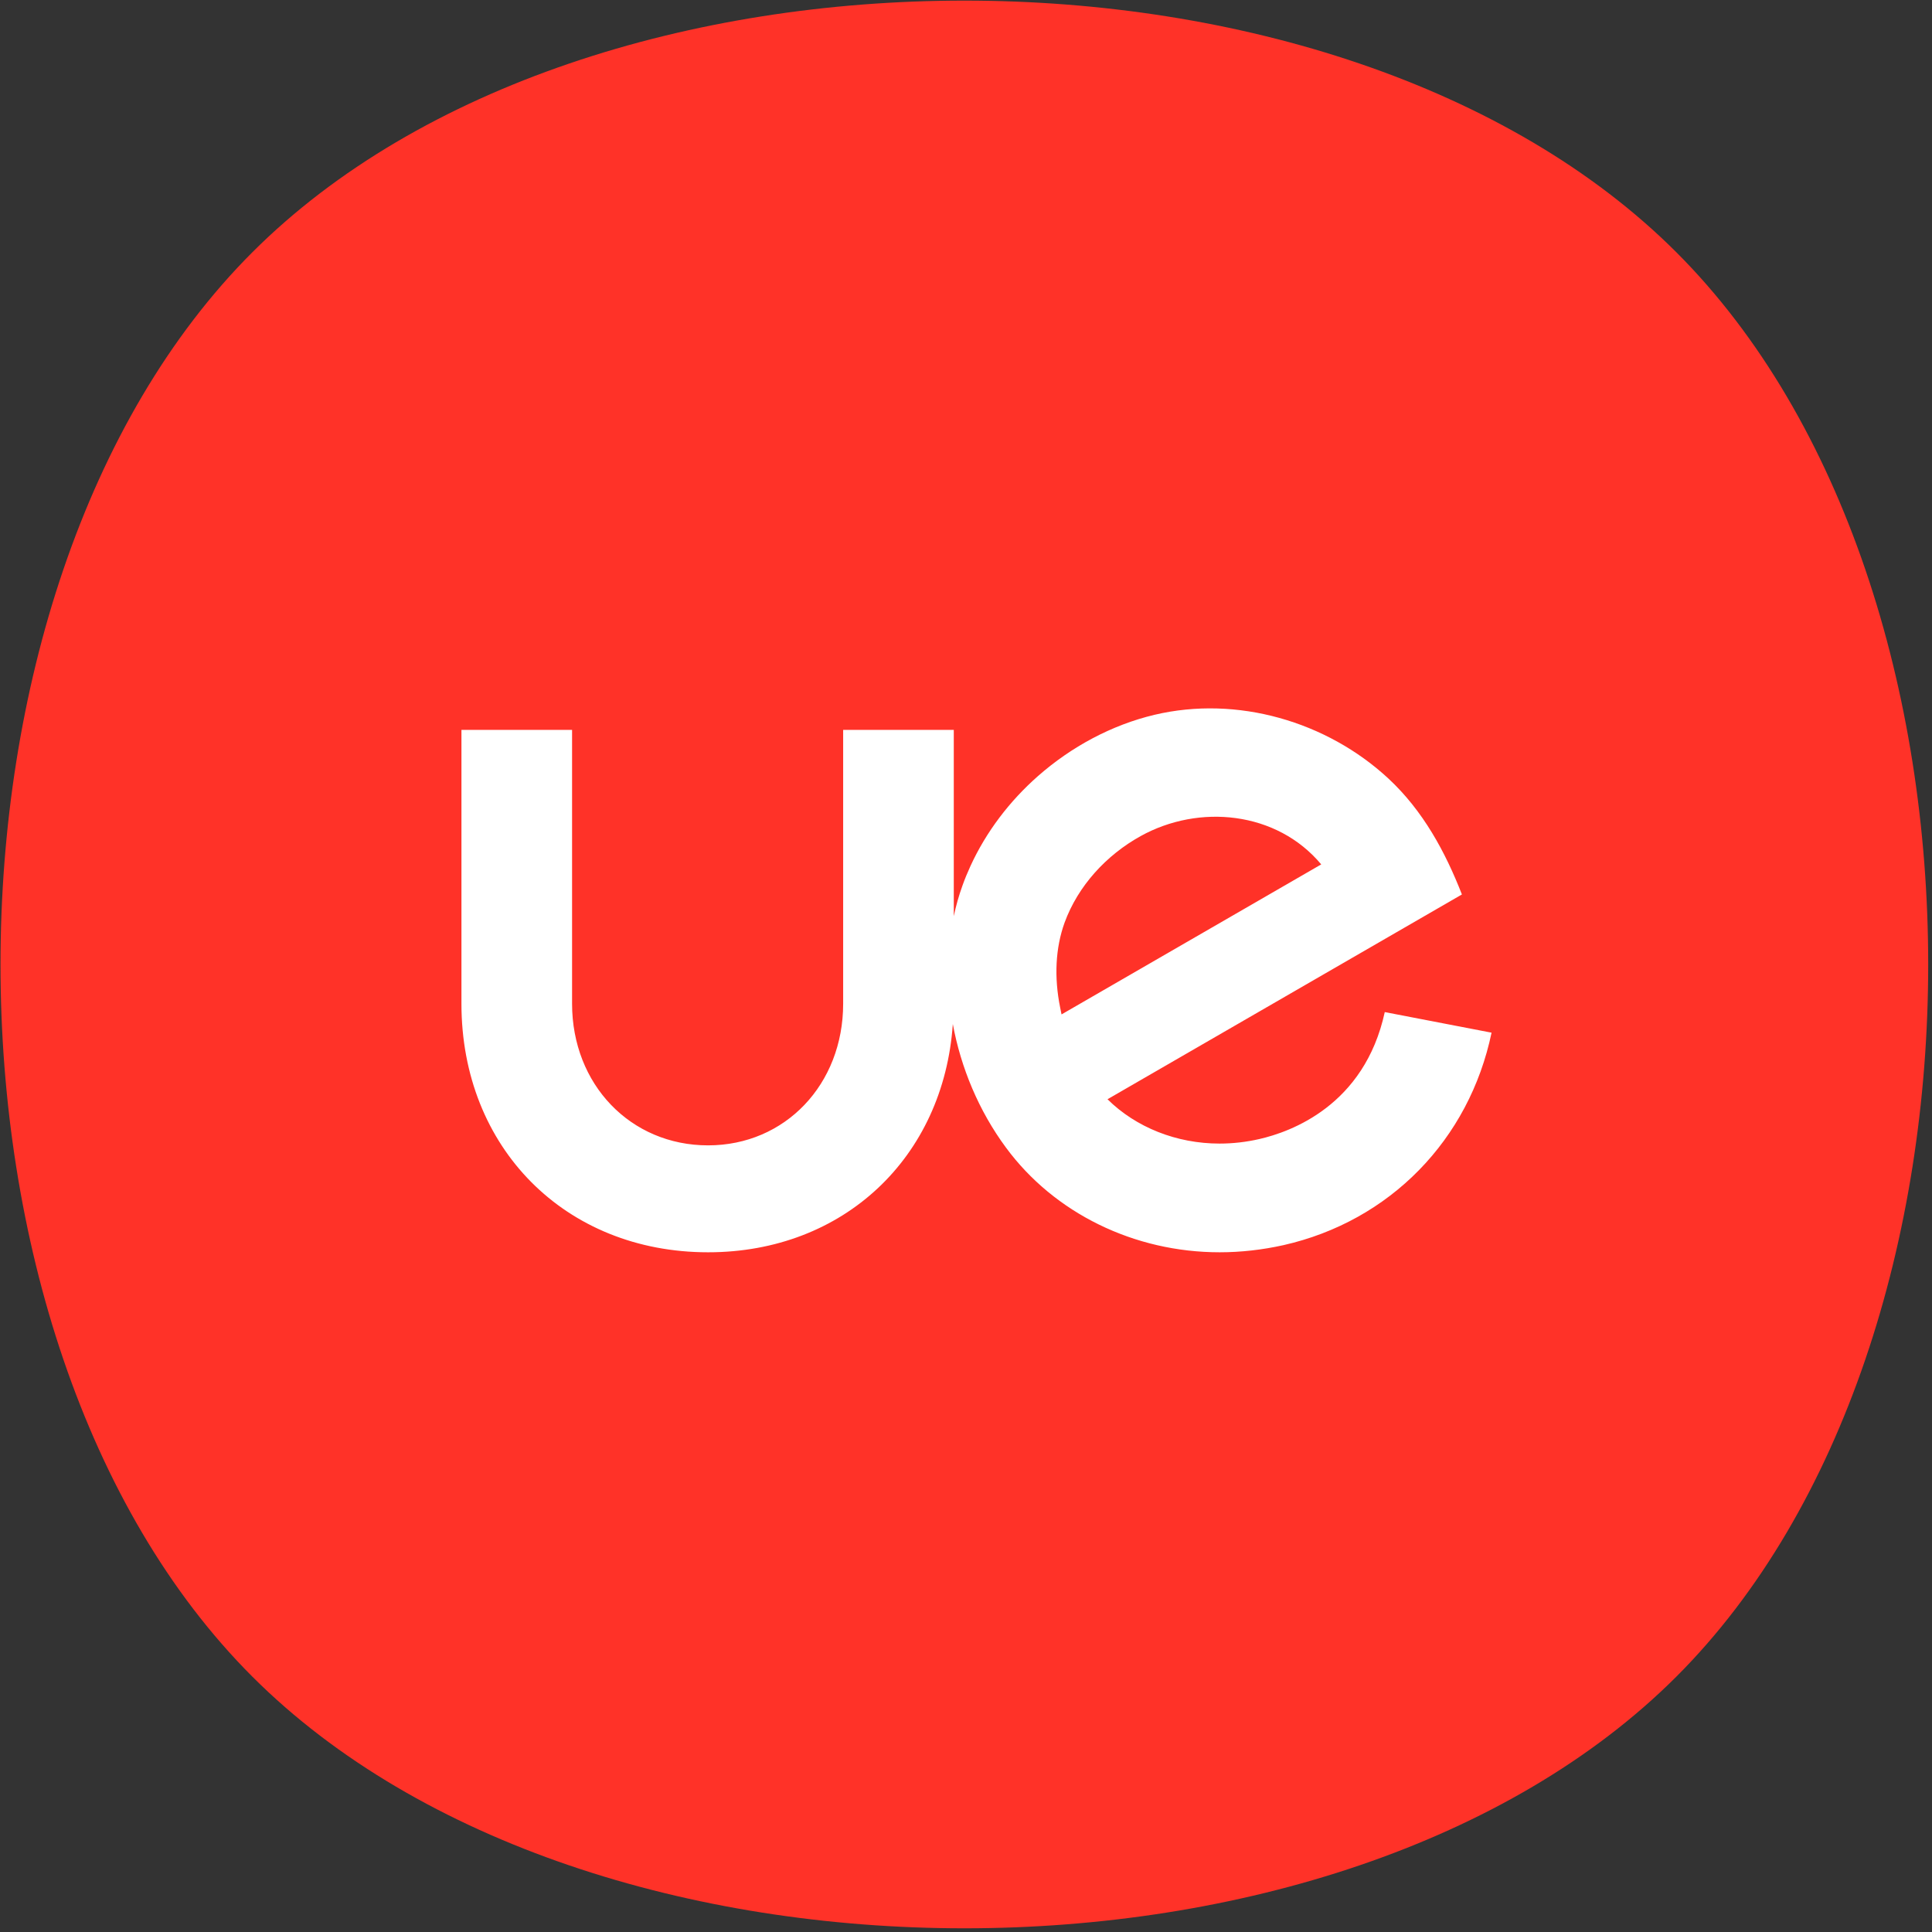 <?xml version="1.0" encoding="UTF-8" standalone="no"?>
<!-- Created with Inkscape (http://www.inkscape.org/) -->

<svg
   width="18.58mm"
   height="18.58mm"
   viewBox="0 0 18.58 18.58"
   version="1.1"
   id="svg1"
   inkscape:export-filename="abacus.png"
   inkscape:export-xdpi="32.81007"
   inkscape:export-ydpi="32.81007"
   inkscape:version="1.3.2 (091e20e, 2023-11-25, custom)"
   sodipodi:docname="abacus2.svg"
   xmlns:inkscape="http://www.inkscape.org/namespaces/inkscape"
   xmlns:sodipodi="http://sodipodi.sourceforge.net/DTD/sodipodi-0.dtd"
   xmlns="http://www.w3.org/2000/svg"
   xmlns:svg="http://www.w3.org/2000/svg">
  <rect x="0" y="0" width="18.58" height="18.58" fill="#333333" stroke="none"/>
  <sodipodi:namedview
     id="namedview1"
     pagecolor="#ffffff"
     bordercolor="#000000"
     borderopacity="0"
     inkscape:showpageshadow="2"
     inkscape:pageopacity="0.0"
     inkscape:pagecheckerboard="0"
     inkscape:deskcolor="#d1d1d1"
     inkscape:document-units="pt"
     inkscape:zoom="2.0686841"
     inkscape:cx="-31.90434"
     inkscape:cy="140.42743"
     inkscape:window-width="1920"
     inkscape:window-height="1017"
     inkscape:window-x="1912"
     inkscape:window-y="-8"
     inkscape:window-maximized="1"
     inkscape:current-layer="layer1" />
  <defs
     id="defs1" />
  <g
     inkscape:label="Capa 1"
     inkscape:groupmode="layer"
     id="layer1"
     transform="translate(-86.708,-73.357)">
    <g
       id="g3"
       transform="matrix(0.132,0,0,0.132,89.134,75.784)"
       style="display:inline">
      <g
         id="g2">
        <path
           id="rect1"
           style="display:inline;fill:#ff3228"
           class="st0"
           inkscape:label="rect1"
           d="m 0,0 c 24.456,-24.456 79.304,-24.456 103.76,0 24.456,24.456 24.456,79.304 0,103.76 C 79.304,128.216 24.456,128.216 0,103.76 -24.456,79.304 -24.456,24.456 0,0 Z"
           sodipodi:nodetypes="aaaaa" />
      </g>
      <path
         class="st1"
         d="m 82.51,55.35 c -1.48,6.81 -6.86,8.73 -9.14,9.25 -0.96,0.22 -1.93,0.33 -2.9,0.33 -3.13,0 -6.09,-1.18 -8.16,-3.23 L 88.13,46.78 c -1.21,-3.1 -2.83,-6.1 -5.36,-8.45 -4.49,-4.16 -11.02,-6.06 -17.03,-4.64 -3.13,0.74 -6.08,2.34 -8.49,4.46 -2.07,1.82 -3.78,4.06 -4.93,6.57 -0.21,0.46 -0.41,0.94 -0.58,1.42 -0.26,0.72 -0.47,1.46 -0.63,2.22 V 34.79 h -8.06 v 19.95 c 0,5.88 -4.23,10.32 -9.84,10.32 -5.65,0 -9.91,-4.44 -9.91,-10.32 V 34.79 h -8.06 v 19.95 c 0,10.49 7.56,18.11 17.97,18.11 9.88,0 17.16,-6.91 17.83,-16.63 0.59,3.19 1.89,6.32 3.87,9 3.52,4.78 9.34,7.63 15.57,7.63 1.55,0 3.12,-0.18 4.65,-0.52 7.75,-1.75 13.53,-7.67 15.16,-15.48 z M 58.86,55.02 c -0.45,-2.22 -0.34,-4.35 0.32,-6.18 0.98,-2.69 3.05,-4.93 5.54,-6.31 4.25,-2.36 9.92,-1.82 13.16,2.06 L 58.96,55.52 Z"
         id="path1"
         style="display:inline;fill:#ffffff" />
    </g>
  </g>
</svg>

